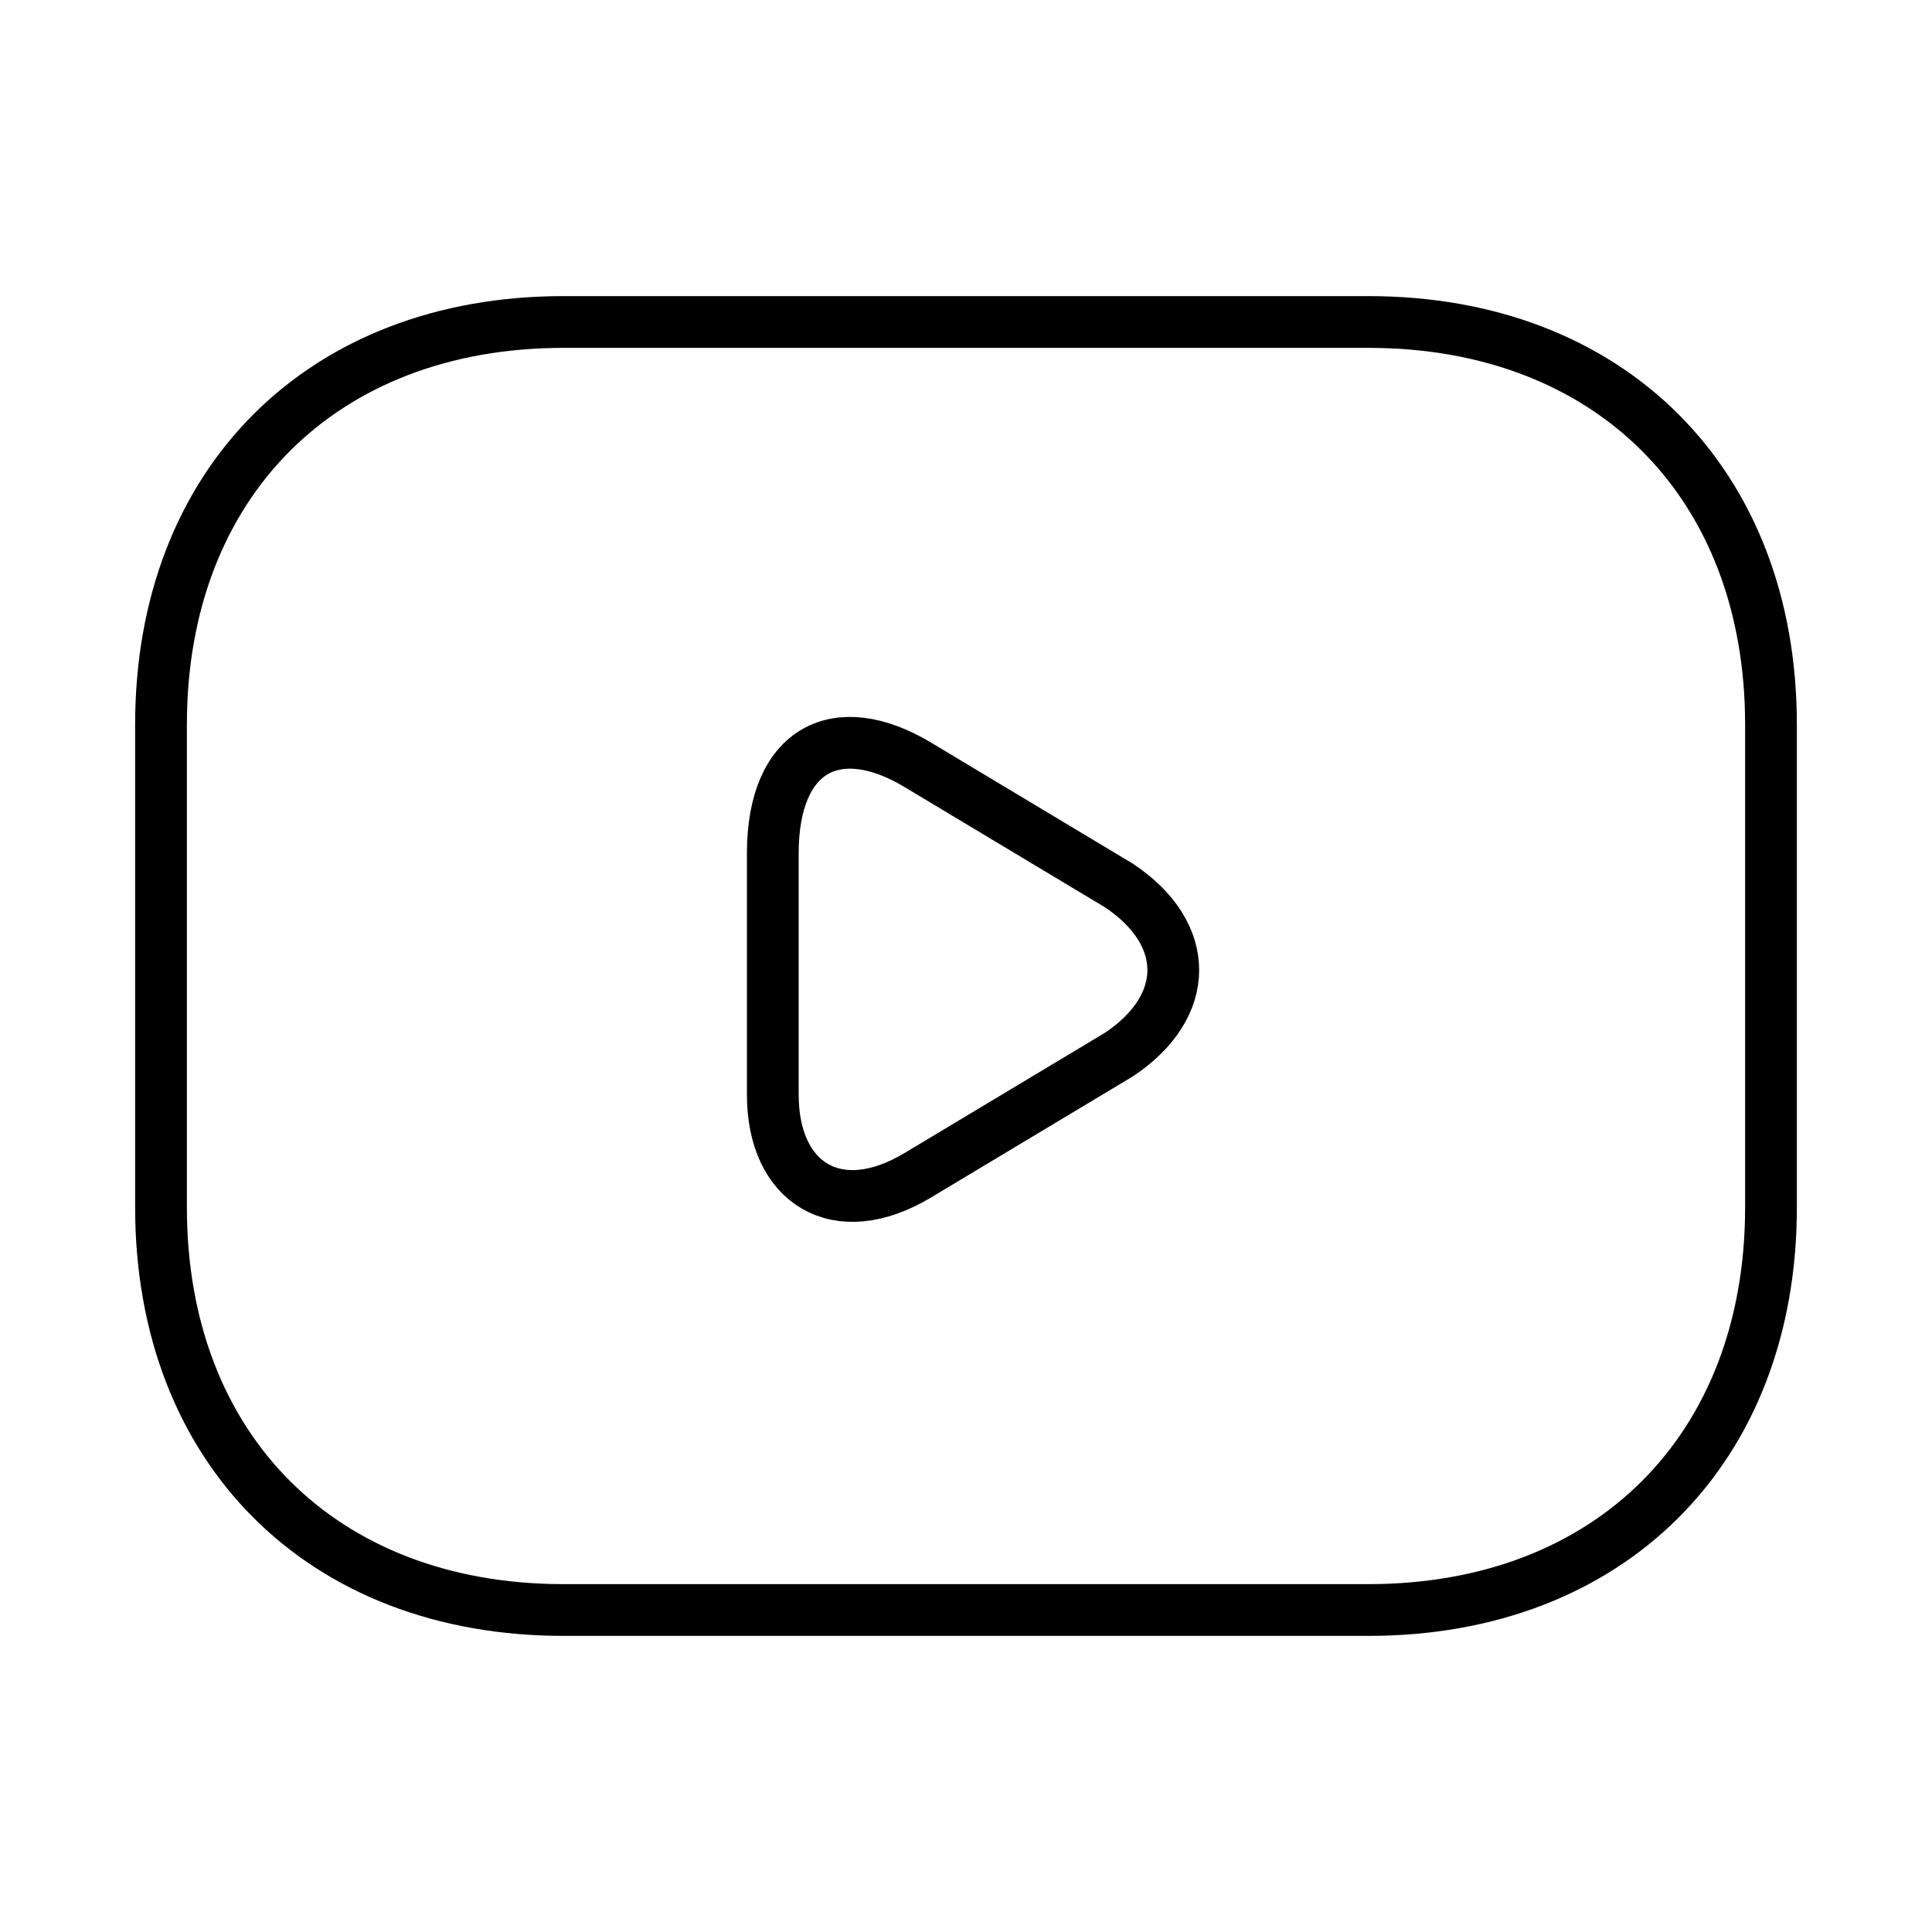 <svg width="56" height="56" viewBox="0 0 56 56" fill="none" xmlns="http://www.w3.org/2000/svg">
<path d="M39.666 46.667H16.333C9.333 46.667 4.667 42 4.667 35V21C4.667 14 9.333 9.333 16.333 9.333H39.666C46.666 9.333 51.333 14 51.333 21V35C51.333 42 46.666 46.667 39.666 46.667Z" stroke="black" stroke-width="1.5" stroke-miterlimit="10" stroke-linecap="round" stroke-linejoin="round"/>
<path d="M26.6 22.167L32.433 25.667C34.533 27.067 34.533 29.167 32.433 30.567L26.6 34.067C24.267 35.467 22.4 34.3 22.4 31.733V24.733C22.4 21.7 24.267 20.767 26.6 22.167Z" stroke="black" stroke-width="1.5" stroke-miterlimit="10" stroke-linecap="round" stroke-linejoin="round"/>
</svg>
